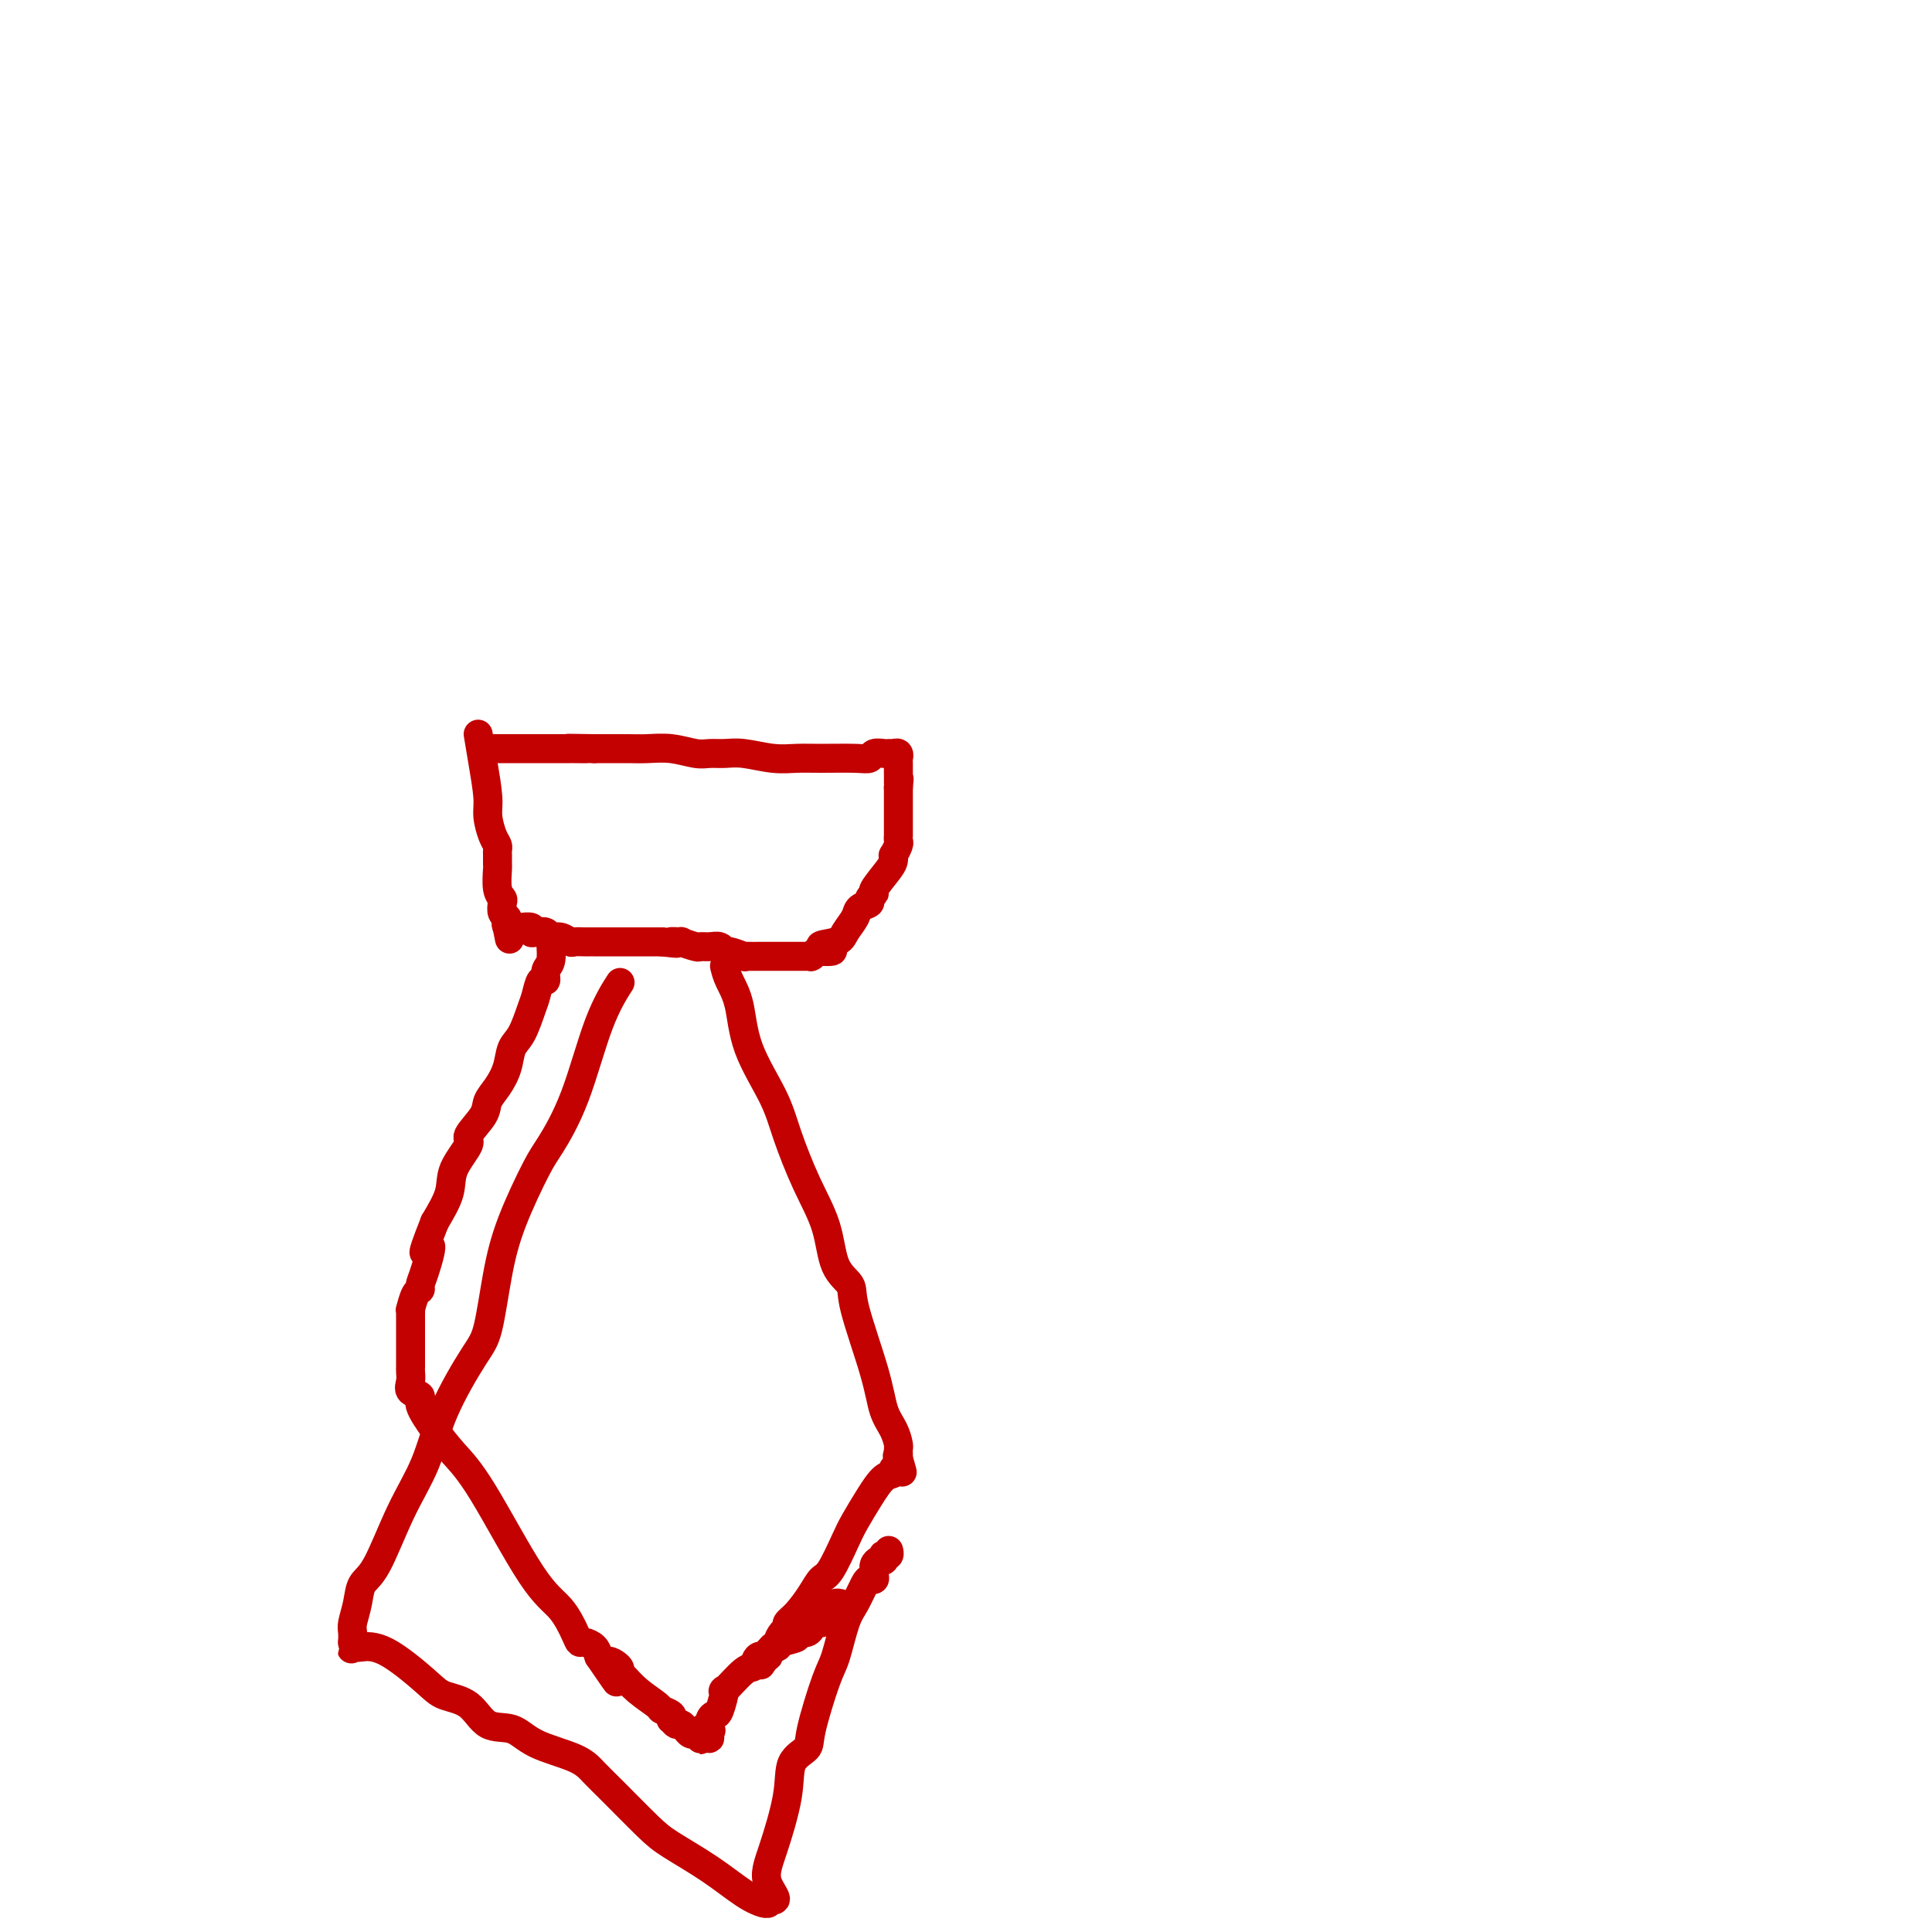 <svg viewBox='0 0 400 400' version='1.1' xmlns='http://www.w3.org/2000/svg' xmlns:xlink='http://www.w3.org/1999/xlink'><g fill='none' stroke='#C30101' stroke-width='6' stroke-linecap='round' stroke-linejoin='round'><path d='M99,152c0.303,1.836 0.607,3.672 1,6c0.393,2.328 0.876,5.149 1,7c0.124,1.851 -0.110,2.732 0,4c0.110,1.268 0.565,2.922 1,4c0.435,1.078 0.849,1.582 1,2c0.151,0.418 0.040,0.752 0,1c-0.040,0.248 -0.007,0.409 0,1c0.007,0.591 -0.012,1.610 0,2c0.012,0.390 0.055,0.150 0,1c-0.055,0.850 -0.207,2.791 0,4c0.207,1.209 0.773,1.687 1,2c0.227,0.313 0.113,0.462 0,1c-0.113,0.538 -0.226,1.465 0,2c0.226,0.535 0.793,0.680 1,1c0.207,0.320 0.056,0.817 0,1c-0.056,0.183 -0.016,0.052 0,0c0.016,-0.052 0.008,-0.026 0,0'/><path d='M105,191c0.945,6.260 0.308,2.409 0,1c-0.308,-1.409 -0.289,-0.378 0,0c0.289,0.378 0.846,0.101 1,0c0.154,-0.101 -0.095,-0.028 0,0c0.095,0.028 0.533,0.011 1,0c0.467,-0.011 0.964,-0.017 1,0c0.036,0.017 -0.390,0.056 0,0c0.390,-0.056 1.595,-0.207 2,0c0.405,0.207 0.009,0.772 0,1c-0.009,0.228 0.369,0.117 1,0c0.631,-0.117 1.516,-0.242 2,0c0.484,0.242 0.567,0.849 1,1c0.433,0.151 1.215,-0.156 2,0c0.785,0.156 1.571,0.774 2,1c0.429,0.226 0.500,0.061 1,0c0.500,-0.061 1.429,-0.016 2,0c0.571,0.016 0.785,0.004 1,0c0.215,-0.004 0.433,-0.001 1,0c0.567,0.001 1.485,0.000 2,0c0.515,-0.000 0.627,-0.000 1,0c0.373,0.000 1.007,0.000 2,0c0.993,-0.000 2.346,-0.000 3,0c0.654,0.000 0.608,0.000 1,0c0.392,-0.000 1.221,-0.000 2,0c0.779,0.000 1.508,0.000 2,0c0.492,-0.000 0.746,-0.000 1,0'/><path d='M137,195c5.270,0.614 2.444,0.150 2,0c-0.444,-0.150 1.495,0.013 2,0c0.505,-0.013 -0.422,-0.201 0,0c0.422,0.201 2.194,0.790 3,1c0.806,0.210 0.648,0.041 1,0c0.352,-0.041 1.216,0.045 2,0c0.784,-0.045 1.488,-0.222 2,0c0.512,0.222 0.832,0.844 1,1c0.168,0.156 0.183,-0.154 1,0c0.817,0.154 2.438,0.773 3,1c0.562,0.227 0.067,0.061 0,0c-0.067,-0.061 0.293,-0.016 1,0c0.707,0.016 1.762,0.004 2,0c0.238,-0.004 -0.340,-0.001 0,0c0.340,0.001 1.597,0.000 2,0c0.403,-0.000 -0.047,-0.000 0,0c0.047,0.000 0.590,0.000 1,0c0.410,-0.000 0.687,-0.000 1,0c0.313,0.000 0.661,0.000 1,0c0.339,-0.000 0.669,0.000 1,0c0.331,-0.000 0.662,-0.000 1,0c0.338,0.000 0.683,0.000 1,0c0.317,-0.000 0.607,-0.000 1,0c0.393,0.000 0.889,0.001 1,0c0.111,-0.001 -0.163,-0.004 0,0c0.163,0.004 0.765,0.015 1,0c0.235,-0.015 0.104,-0.056 0,0c-0.104,0.056 -0.182,0.207 0,0c0.182,-0.207 0.623,-0.774 1,-1c0.377,-0.226 0.688,-0.113 1,0'/><path d='M170,197c4.947,0.122 0.816,-0.573 0,-1c-0.816,-0.427 1.684,-0.587 3,-1c1.316,-0.413 1.448,-1.080 2,-2c0.552,-0.920 1.526,-2.093 2,-3c0.474,-0.907 0.450,-1.550 1,-2c0.550,-0.450 1.674,-0.708 2,-1c0.326,-0.292 -0.147,-0.617 0,-1c0.147,-0.383 0.915,-0.825 1,-1c0.085,-0.175 -0.514,-0.084 0,-1c0.514,-0.916 2.142,-2.841 3,-4c0.858,-1.159 0.948,-1.553 1,-2c0.052,-0.447 0.066,-0.947 0,-1c-0.066,-0.053 -0.214,0.340 0,0c0.214,-0.340 0.789,-1.412 1,-2c0.211,-0.588 0.056,-0.693 0,-1c-0.056,-0.307 -0.015,-0.817 0,-1c0.015,-0.183 0.004,-0.038 0,0c-0.004,0.038 -0.001,-0.032 0,0c0.001,0.032 0.000,0.167 0,0c-0.000,-0.167 -0.000,-0.636 0,-1c0.000,-0.364 0.000,-0.622 0,-1c-0.000,-0.378 -0.000,-0.876 0,-1c0.000,-0.124 0.000,0.126 0,0c-0.000,-0.126 -0.000,-0.629 0,-1c0.000,-0.371 0.000,-0.611 0,-1c-0.000,-0.389 -0.000,-0.927 0,-1c0.000,-0.073 0.000,0.317 0,0c-0.000,-0.317 -0.000,-1.343 0,-2c0.000,-0.657 0.000,-0.946 0,-1c-0.000,-0.054 -0.000,0.127 0,0c0.000,-0.127 0.000,-0.564 0,-1'/><path d='M186,163c0.309,-2.889 0.083,-1.610 0,-1c-0.083,0.610 -0.022,0.552 0,0c0.022,-0.552 0.006,-1.597 0,-2c-0.006,-0.403 -0.002,-0.163 0,0c0.002,0.163 0.001,0.250 0,0c-0.001,-0.250 -0.000,-0.836 0,-1c0.000,-0.164 0.001,0.096 0,0c-0.001,-0.096 -0.004,-0.548 0,-1c0.004,-0.452 0.015,-0.906 0,-1c-0.015,-0.094 -0.056,0.171 0,0c0.056,-0.171 0.208,-0.778 0,-1c-0.208,-0.222 -0.776,-0.059 -1,0c-0.224,0.059 -0.106,0.015 0,0c0.106,-0.015 0.198,-0.000 0,0c-0.198,0.000 -0.685,-0.014 -1,0c-0.315,0.014 -0.457,0.056 -1,0c-0.543,-0.056 -1.488,-0.212 -2,0c-0.512,0.212 -0.592,0.790 -1,1c-0.408,0.210 -1.144,0.053 -3,0c-1.856,-0.053 -4.832,0.000 -7,0c-2.168,-0.000 -3.529,-0.053 -5,0c-1.471,0.053 -3.053,0.211 -5,0c-1.947,-0.211 -4.259,-0.792 -6,-1c-1.741,-0.208 -2.909,-0.042 -4,0c-1.091,0.042 -2.103,-0.041 -3,0c-0.897,0.041 -1.679,0.207 -3,0c-1.321,-0.207 -3.180,-0.788 -5,-1c-1.820,-0.212 -3.601,-0.057 -5,0c-1.399,0.057 -2.415,0.015 -4,0c-1.585,-0.015 -3.739,-0.004 -5,0c-1.261,0.004 -1.631,0.002 -2,0'/><path d='M123,155c-9.623,-0.155 -3.680,-0.041 -2,0c1.680,0.041 -0.901,0.011 -2,0c-1.099,-0.011 -0.714,-0.003 -1,0c-0.286,0.003 -1.241,0.001 -2,0c-0.759,-0.001 -1.322,-0.000 -2,0c-0.678,0.000 -1.472,0.000 -2,0c-0.528,-0.000 -0.789,-0.000 -1,0c-0.211,0.000 -0.372,0.000 -1,0c-0.628,-0.000 -1.723,-0.000 -2,0c-0.277,0.000 0.263,0.000 0,0c-0.263,-0.000 -1.331,-0.000 -2,0c-0.669,0.000 -0.939,0.000 -1,0c-0.061,-0.000 0.089,-0.000 0,0c-0.089,0.000 -0.415,0.000 -1,0c-0.585,-0.000 -1.428,-0.000 -2,0c-0.572,0.000 -0.872,0.000 -1,0c-0.128,-0.000 -0.083,-0.000 0,0c0.083,0.000 0.205,0.000 0,0c-0.205,-0.000 -0.735,-0.000 -1,0c-0.265,0.000 -0.264,0.000 0,0c0.264,-0.000 0.790,-0.000 1,0c0.210,0.000 0.105,0.000 0,0'/><path d='M114,195c0.120,1.530 0.239,3.061 0,4c-0.239,0.939 -0.837,1.288 -1,2c-0.163,0.712 0.108,1.787 0,2c-0.108,0.213 -0.596,-0.436 -1,0c-0.404,0.436 -0.723,1.957 -1,3c-0.277,1.043 -0.510,1.609 -1,3c-0.490,1.391 -1.235,3.608 -2,5c-0.765,1.392 -1.550,1.960 -2,3c-0.450,1.040 -0.563,2.552 -1,4c-0.437,1.448 -1.196,2.833 -2,4c-0.804,1.167 -1.652,2.118 -2,3c-0.348,0.882 -0.196,1.697 -1,3c-0.804,1.303 -2.563,3.095 -3,4c-0.437,0.905 0.450,0.923 0,2c-0.450,1.077 -2.237,3.213 -3,5c-0.763,1.787 -0.504,3.225 -1,5c-0.496,1.775 -1.748,3.888 -3,6'/><path d='M90,253c-3.896,9.846 -1.635,5.462 -1,5c0.635,-0.462 -0.355,2.998 -1,5c-0.645,2.002 -0.943,2.546 -1,3c-0.057,0.454 0.128,0.817 0,1c-0.128,0.183 -0.570,0.185 -1,1c-0.430,0.815 -0.847,2.442 -1,3c-0.153,0.558 -0.041,0.045 0,0c0.041,-0.045 0.011,0.376 0,1c-0.011,0.624 -0.003,1.451 0,2c0.003,0.549 0.001,0.820 0,1c-0.001,0.180 -0.000,0.269 0,1c0.000,0.731 0.000,2.104 0,3c-0.000,0.896 -0.000,1.314 0,2c0.000,0.686 0.001,1.640 0,2c-0.001,0.360 -0.002,0.128 0,0c0.002,-0.128 0.009,-0.151 0,0c-0.009,0.151 -0.033,0.475 0,1c0.033,0.525 0.122,1.252 0,2c-0.122,0.748 -0.456,1.518 0,2c0.456,0.482 1.702,0.676 2,1c0.298,0.324 -0.350,0.779 0,2c0.350,1.221 1.700,3.210 3,5c1.300,1.790 2.551,3.382 4,5c1.449,1.618 3.095,3.260 6,8c2.905,4.740 7.067,12.576 10,17c2.933,4.424 4.635,5.436 6,7c1.365,1.564 2.393,3.679 3,5c0.607,1.321 0.791,1.849 1,2c0.209,0.151 0.441,-0.075 1,0c0.559,0.075 1.445,0.450 2,1c0.555,0.550 0.777,1.275 1,2'/><path d='M124,343c6.363,9.285 2.770,3.999 2,2c-0.770,-1.999 1.283,-0.711 2,0c0.717,0.711 0.099,0.845 0,1c-0.099,0.155 0.321,0.331 1,1c0.679,0.669 1.618,1.829 3,3c1.382,1.171 3.207,2.351 4,3c0.793,0.649 0.555,0.766 1,1c0.445,0.234 1.572,0.583 2,1c0.428,0.417 0.157,0.900 0,1c-0.157,0.100 -0.200,-0.183 0,0c0.200,0.183 0.641,0.833 1,1c0.359,0.167 0.635,-0.148 1,0c0.365,0.148 0.820,0.757 1,1c0.180,0.243 0.086,0.118 0,0c-0.086,-0.118 -0.163,-0.229 0,0c0.163,0.229 0.565,0.797 1,1c0.435,0.203 0.901,0.041 1,0c0.099,-0.041 -0.170,0.038 0,0c0.170,-0.038 0.777,-0.192 1,0c0.223,0.192 0.060,0.732 0,1c-0.060,0.268 -0.016,0.264 0,0c0.016,-0.264 0.005,-0.790 0,-1c-0.005,-0.210 -0.002,-0.105 0,0'/><path d='M145,359c3.415,2.256 1.454,-0.103 1,-1c-0.454,-0.897 0.599,-0.331 1,0c0.401,0.331 0.151,0.426 0,0c-0.151,-0.426 -0.202,-1.374 0,-2c0.202,-0.626 0.656,-0.928 1,-1c0.344,-0.072 0.579,0.088 1,-1c0.421,-1.088 1.029,-3.424 1,-4c-0.029,-0.576 -0.693,0.606 0,0c0.693,-0.606 2.744,-3.002 4,-4c1.256,-0.998 1.718,-0.600 2,-1c0.282,-0.400 0.385,-1.598 1,-2c0.615,-0.402 1.743,-0.007 2,0c0.257,0.007 -0.355,-0.375 0,-1c0.355,-0.625 1.679,-1.492 3,-2c1.321,-0.508 2.641,-0.657 3,-1c0.359,-0.343 -0.243,-0.880 0,-1c0.243,-0.120 1.332,0.178 2,0c0.668,-0.178 0.914,-0.833 1,-1c0.086,-0.167 0.011,0.152 0,0c-0.011,-0.152 0.043,-0.776 0,-1c-0.043,-0.224 -0.183,-0.049 0,0c0.183,0.049 0.689,-0.029 1,0c0.311,0.029 0.427,0.167 1,0c0.573,-0.167 1.603,-0.637 2,-1c0.397,-0.363 0.163,-0.619 0,-1c-0.163,-0.381 -0.254,-0.887 0,-1c0.254,-0.113 0.851,0.165 1,0c0.149,-0.165 -0.152,-0.775 0,-1c0.152,-0.225 0.758,-0.064 1,0c0.242,0.064 0.121,0.032 0,0'/><path d='M150,200c0.221,0.906 0.442,1.812 1,3c0.558,1.188 1.453,2.657 2,5c0.547,2.343 0.745,5.561 2,9c1.255,3.439 3.566,7.098 5,10c1.434,2.902 1.989,5.046 3,8c1.011,2.954 2.478,6.718 4,10c1.522,3.282 3.101,6.080 4,9c0.899,2.920 1.119,5.961 2,8c0.881,2.039 2.425,3.077 3,4c0.575,0.923 0.182,1.732 1,5c0.818,3.268 2.846,8.994 4,13c1.154,4.006 1.434,6.293 2,8c0.566,1.707 1.420,2.836 2,4c0.580,1.164 0.888,2.364 1,3c0.112,0.636 0.030,0.709 0,1c-0.030,0.291 -0.008,0.800 0,1c0.008,0.200 0.002,0.092 0,0c-0.002,-0.092 -0.001,-0.169 0,0c0.001,0.169 0.000,0.585 0,1'/><path d='M186,302c1.552,5.526 0.431,1.341 0,0c-0.431,-1.341 -0.173,0.164 0,1c0.173,0.836 0.262,1.005 0,1c-0.262,-0.005 -0.875,-0.185 -1,0c-0.125,0.185 0.238,0.735 0,1c-0.238,0.265 -1.079,0.246 -2,1c-0.921,0.754 -1.924,2.281 -3,4c-1.076,1.719 -2.227,3.631 -3,5c-0.773,1.369 -1.169,2.194 -2,4c-0.831,1.806 -2.097,4.592 -3,6c-0.903,1.408 -1.443,1.438 -2,2c-0.557,0.562 -1.133,1.655 -2,3c-0.867,1.345 -2.026,2.941 -3,4c-0.974,1.059 -1.763,1.580 -2,2c-0.237,0.420 0.076,0.740 0,1c-0.076,0.260 -0.542,0.462 -1,1c-0.458,0.538 -0.907,1.412 -1,2c-0.093,0.588 0.171,0.890 0,1c-0.171,0.110 -0.777,0.030 -1,0c-0.223,-0.030 -0.064,-0.008 0,0c0.064,0.008 0.032,0.004 0,0'/><path d='M160,341c-4.333,6.500 -2.167,3.250 0,0'/><path d='M128,204c0.338,-0.526 0.676,-1.053 0,0c-0.676,1.053 -2.365,3.684 -4,8c-1.635,4.316 -3.214,10.315 -5,15c-1.786,4.685 -3.777,8.056 -5,10c-1.223,1.944 -1.679,2.461 -3,5c-1.321,2.539 -3.508,7.101 -5,11c-1.492,3.899 -2.288,7.134 -3,11c-0.712,3.866 -1.340,8.362 -2,11c-0.660,2.638 -1.352,3.417 -3,6c-1.648,2.583 -4.252,6.970 -6,11c-1.748,4.030 -2.639,7.704 -4,11c-1.361,3.296 -3.192,6.213 -5,10c-1.808,3.787 -3.595,8.442 -5,11c-1.405,2.558 -2.429,3.018 -3,4c-0.571,0.982 -0.689,2.484 -1,4c-0.311,1.516 -0.815,3.046 -1,4c-0.185,0.954 -0.050,1.334 0,2c0.050,0.666 0.014,1.619 0,2c-0.014,0.381 -0.007,0.191 0,0'/><path d='M73,340c-0.367,2.085 -0.285,1.296 0,1c0.285,-0.296 0.773,-0.101 1,0c0.227,0.101 0.192,0.108 1,0c0.808,-0.108 2.458,-0.329 5,1c2.542,1.329 5.975,4.210 8,6c2.025,1.790 2.642,2.488 4,3c1.358,0.512 3.459,0.836 5,2c1.541,1.164 2.523,3.168 4,4c1.477,0.832 3.448,0.491 5,1c1.552,0.509 2.684,1.869 5,3c2.316,1.131 5.816,2.034 8,3c2.184,0.966 3.050,1.996 4,3c0.950,1.004 1.982,1.981 4,4c2.018,2.019 5.020,5.081 7,7c1.980,1.919 2.937,2.696 5,4c2.063,1.304 5.232,3.134 8,5c2.768,1.866 5.134,3.769 7,5c1.866,1.231 3.232,1.791 4,2c0.768,0.209 0.938,0.066 1,0c0.062,-0.066 0.017,-0.056 0,0c-0.017,0.056 -0.005,0.159 0,0c0.005,-0.159 0.002,-0.579 0,-1'/><path d='M159,393c3.081,1.296 0.784,-0.965 0,-3c-0.784,-2.035 -0.055,-3.843 1,-7c1.055,-3.157 2.436,-7.661 3,-11c0.564,-3.339 0.311,-5.513 1,-7c0.689,-1.487 2.320,-2.289 3,-3c0.680,-0.711 0.408,-1.333 1,-4c0.592,-2.667 2.046,-7.380 3,-10c0.954,-2.620 1.407,-3.147 2,-5c0.593,-1.853 1.325,-5.032 2,-7c0.675,-1.968 1.291,-2.726 2,-4c0.709,-1.274 1.510,-3.063 2,-4c0.490,-0.937 0.667,-1.021 1,-1c0.333,0.021 0.820,0.146 1,0c0.180,-0.146 0.051,-0.565 0,-1c-0.051,-0.435 -0.024,-0.887 0,-1c0.024,-0.113 0.045,0.113 0,0c-0.045,-0.113 -0.156,-0.565 0,-1c0.156,-0.435 0.578,-0.852 1,-1c0.422,-0.148 0.844,-0.026 1,0c0.156,0.026 0.046,-0.045 0,0c-0.046,0.045 -0.026,0.204 0,0c0.026,-0.204 0.060,-0.773 0,-1c-0.060,-0.227 -0.212,-0.112 0,0c0.212,0.112 0.788,0.223 1,0c0.212,-0.223 0.061,-0.778 0,-1c-0.061,-0.222 -0.030,-0.111 0,0'/></g>
</svg>